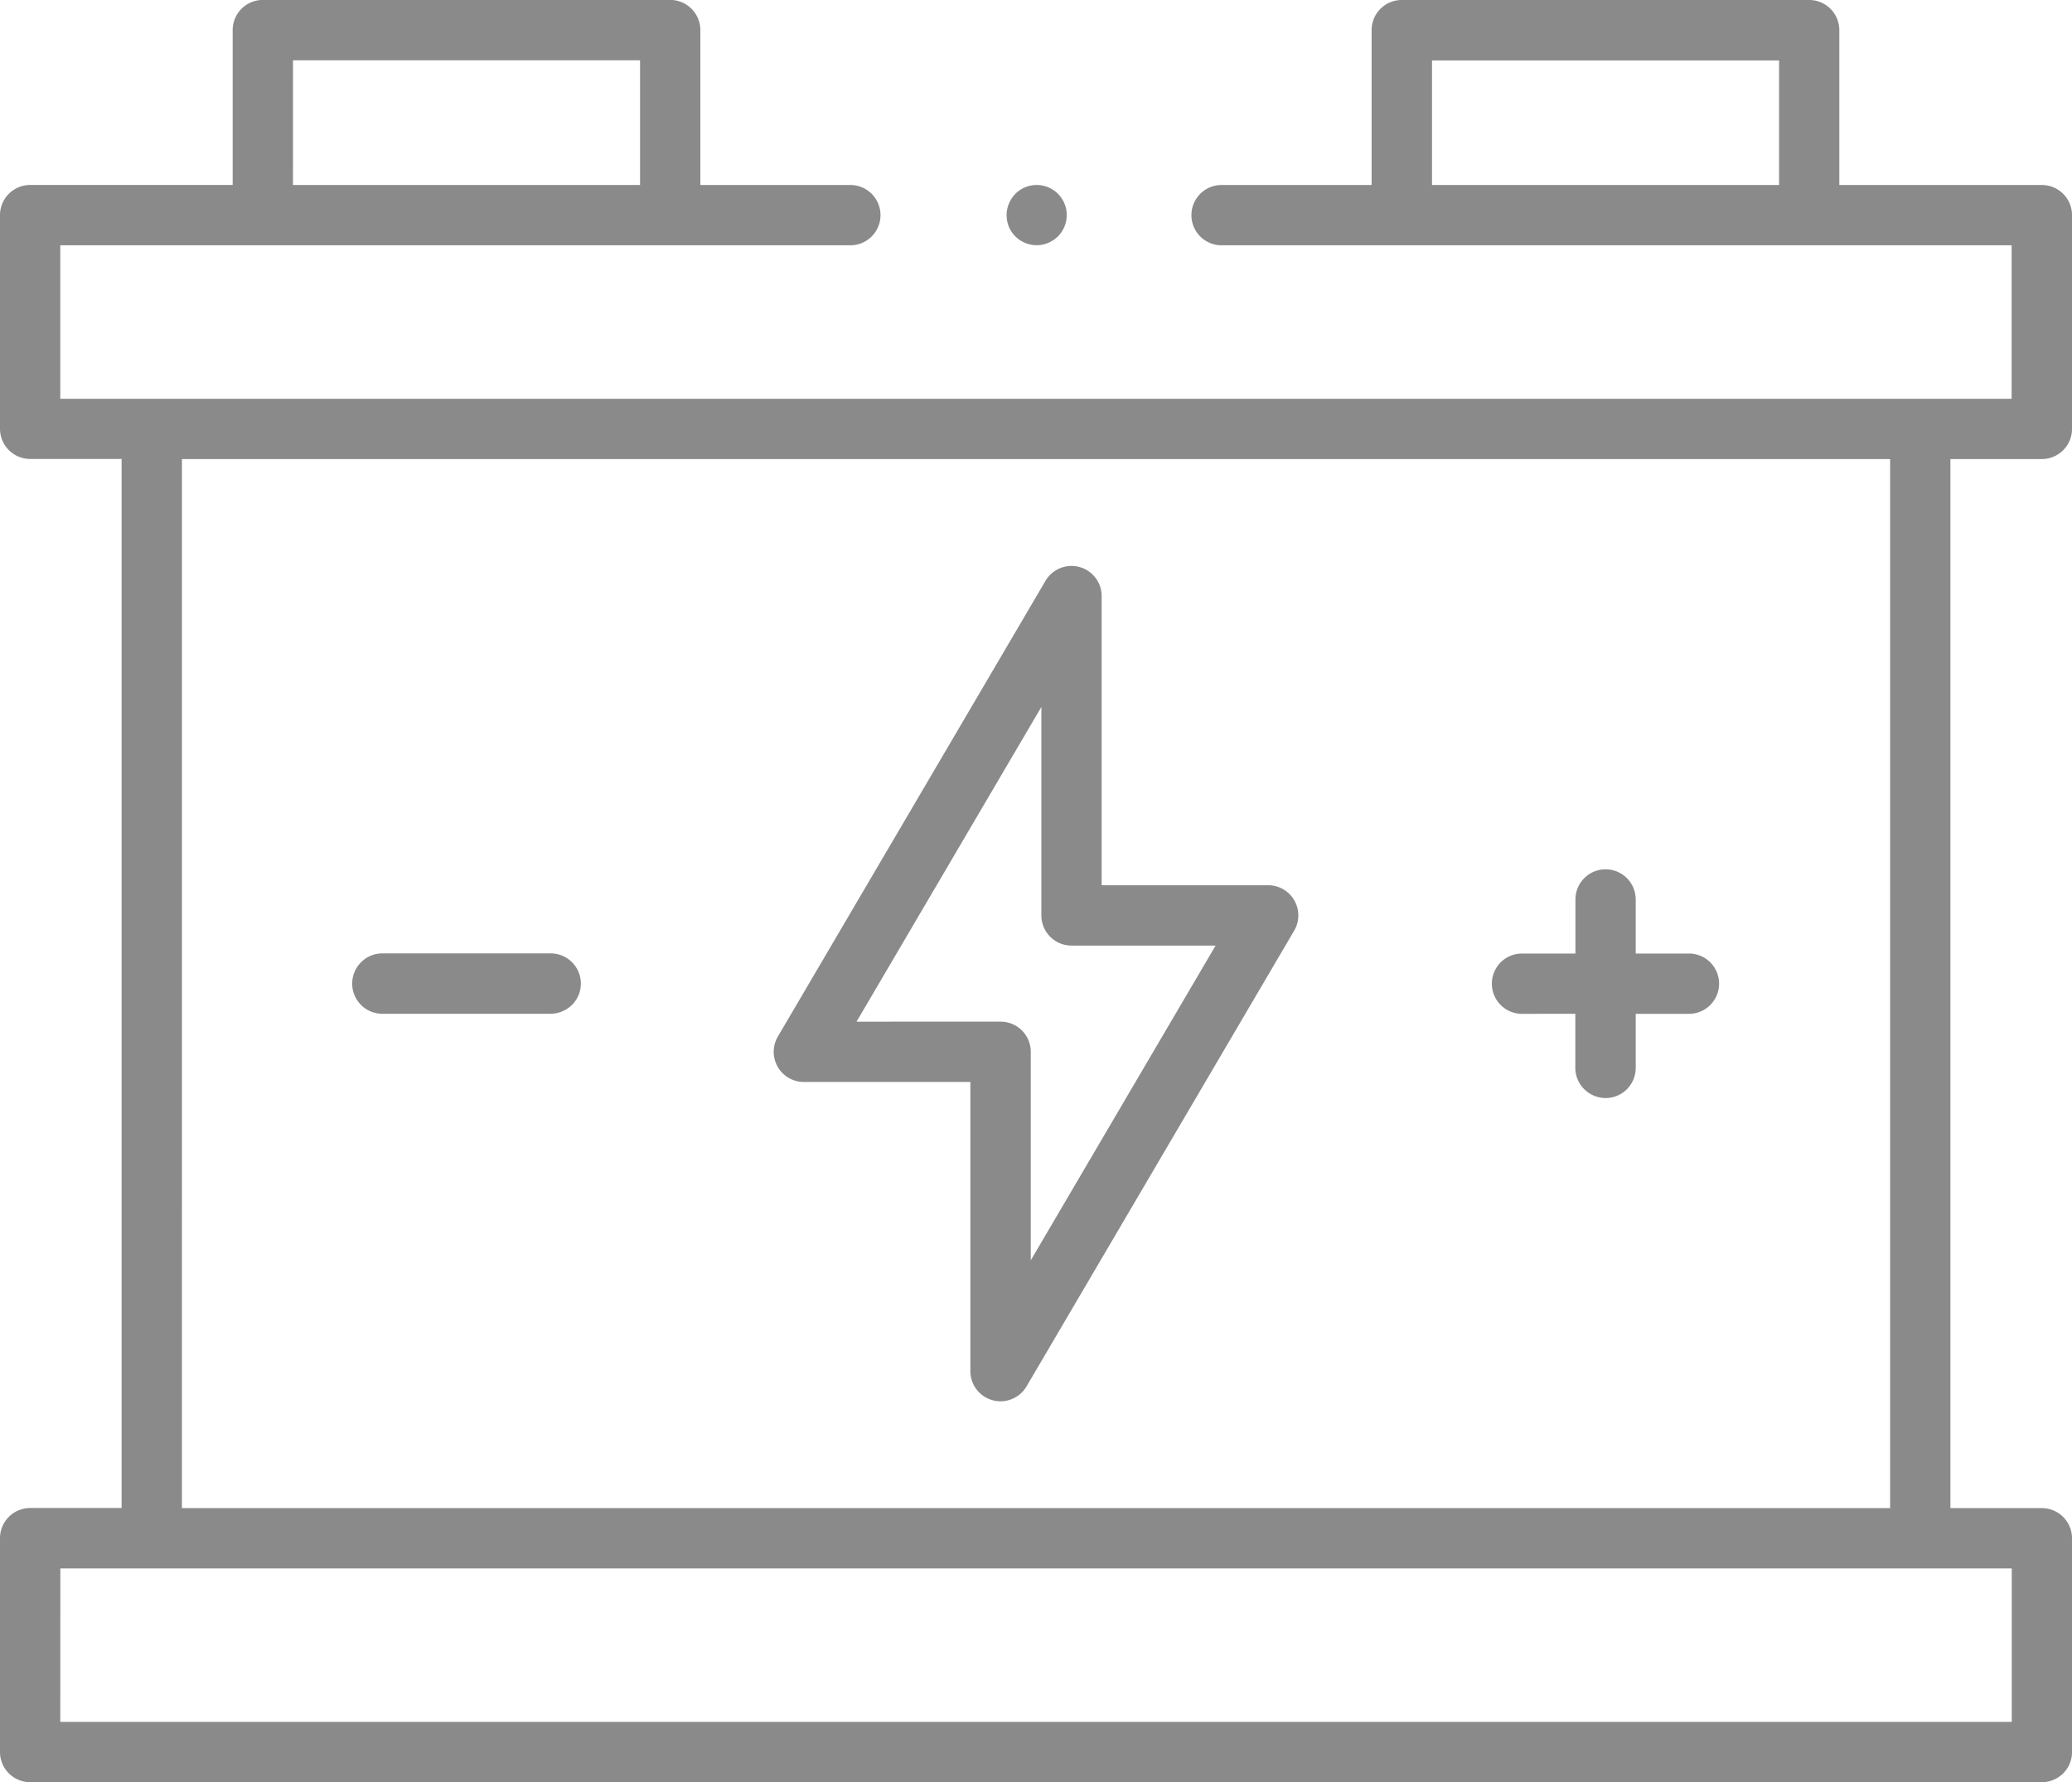 <svg id="_005-battery" data-name=" 005-battery" xmlns="http://www.w3.org/2000/svg" width="93.164" height="80.13" viewBox="0 0 93.164 80.13">
  <g id="Gruppe_24627" data-name="Gruppe 24627" transform="translate(0 0)">
    <g id="Gruppe_24626" data-name="Gruppe 24626">
      <path id="Path_97763" data-name="Path 97763" d="M136.33,210.681a1.361,1.361,0,0,0,1.169-.669l12.034-20.491a1.356,1.356,0,0,0-1.169-2.043h-7.487v-13a1.355,1.355,0,0,0-1.356-1.356h0a1.361,1.361,0,0,0-1.169.669l-12.034,20.491a1.356,1.356,0,0,0,1.169,2.042h7.487v13A1.357,1.357,0,0,0,136.33,210.681Zm-6.474-17.069,8.31-14.149v9.373a1.357,1.357,0,0,0,1.356,1.356H146l-8.31,14.15v-9.375a1.357,1.357,0,0,0-1.356-1.356Z" transform="translate(-91.343 -147.677)" fill="#8a8a8a"/>
      <path id="Path_97764" data-name="Path 97764" d="M196.734,207.868v2.43a1.35,1.35,0,0,0,.4.96,1.367,1.367,0,0,0,.959.4,1.355,1.355,0,0,0,1.356-1.354v-2.433h2.43a1.356,1.356,0,0,0,0-2.711h-2.43v-2.43a1.357,1.357,0,0,0-1.354-1.357h0a1.357,1.357,0,0,0-1.356,1.354v2.433H194.3a1.356,1.356,0,0,0,0,2.711l0,.483v-.483Z" transform="translate(-125.902 -162.288)" fill="#8a8a8a"/>
      <path id="Path_97765" data-name="Path 97765" d="M87.271,209.612a1.356,1.356,0,0,0,.958,2.314H95.8a1.4,1.4,0,0,0,.959-.4,1.356,1.356,0,0,0-.956-2.315H88.229A1.345,1.345,0,0,0,87.271,209.612Z" transform="translate(-71.039 -166.345)" fill="#8a8a8a"/>
      <path id="Path_97766" data-name="Path 97766" d="M55.428,200.547h90.453a1.357,1.357,0,0,0,1.356-1.356V189.58a1.357,1.357,0,0,0-1.356-1.356h-4.112V141.056h4.112a1.357,1.357,0,0,0,1.356-1.356v-9.609a1.357,1.357,0,0,0-1.356-1.356h-9.107v-6.963a1.357,1.357,0,0,0-1.356-1.356H117.1a1.357,1.357,0,0,0-1.356,1.356v6.963h-6.783a1.356,1.356,0,0,0,0,2.711h35.56v6.9H56.783v-6.9h35.56a1.356,1.356,0,0,0,0-2.711H85.562v-6.965a1.357,1.357,0,0,0-1.356-1.356H65.89a1.357,1.357,0,0,0-1.356,1.356v6.963H55.428a1.357,1.357,0,0,0-1.356,1.356V139.7a1.357,1.357,0,0,0,1.356,1.352H59.54v47.167H55.428a1.357,1.357,0,0,0-1.356,1.356v9.613A1.357,1.357,0,0,0,55.428,200.547Zm78.637-71.812-15.605,0v-5.6h15.605Zm-66.818-5.607H82.851v5.607H67.246Zm-4.994,17.928h76.805v47.167H62.252Zm-5.468,49.88h87.742v6.9H56.783Z" transform="translate(-54.072 -120.417)" fill="#8a8a8a"/>
      <path id="Path_97767" data-name="Path 97767" d="M149.7,137.75a1.345,1.345,0,0,0-1.037,0,1.291,1.291,0,0,0-.2.1,1.37,1.37,0,0,0-.535,1.671,1.354,1.354,0,1,0,1.767-1.773Z" transform="translate(-102.567 -129.329)" fill="#8a8a8a"/>
    </g>
  </g>
</svg>
